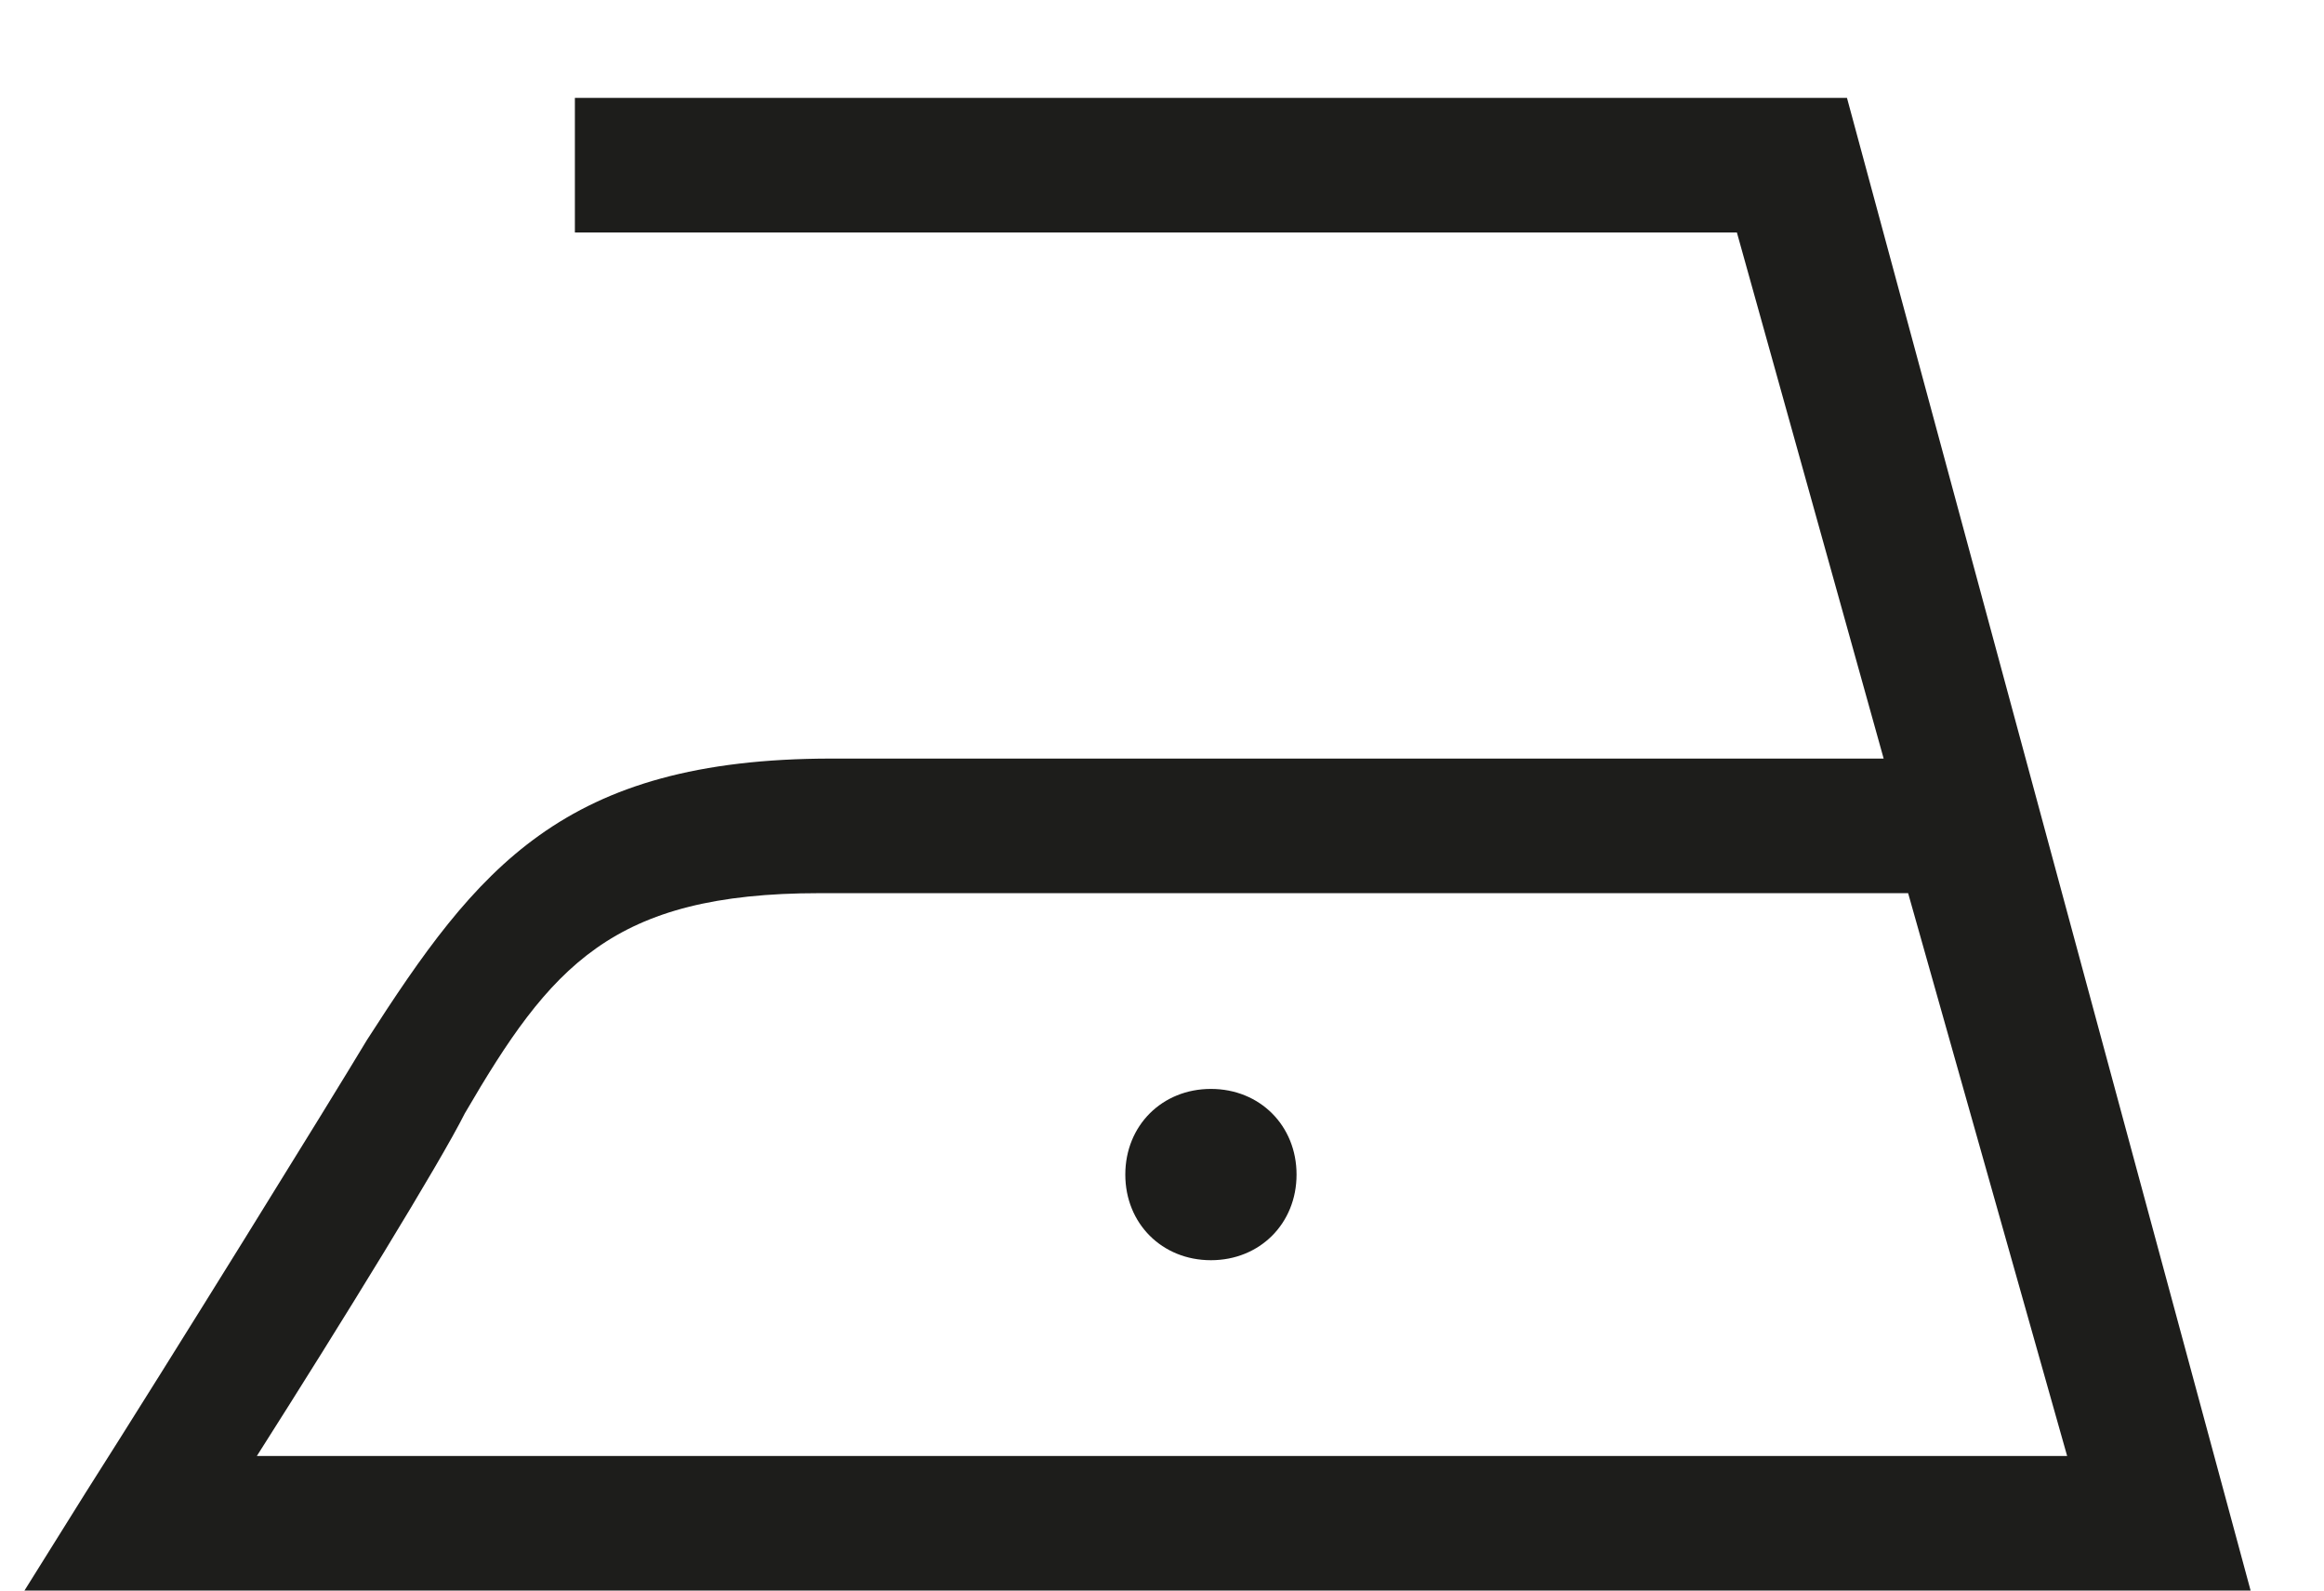 <svg xmlns="http://www.w3.org/2000/svg" fill="none" viewBox="0 0 19 13" height="13" width="19">
<path fill="#1D1D1B" d="M2.1 11.9H16.9L15.6 7.3H6.7C5 7.3 4.5 7.9 3.8 9.1C3.6 9.5 2.8 10.8 2.1 11.9ZM18.4 13H0.2L0.7 12.2C1.4 11.1 2.7 9 3 8.5C3.9 7.1 4.6 6.2 6.8 6.2H15.4L14.2 1.9H4.7V0.8H15.1L18.4 13Z"></path>
<path fill="#1D1D1B" d="M9.9 10.3C10.3 10.3 10.6 10 10.6 9.6C10.6 9.2 10.3 8.9 9.9 8.9C9.5 8.9 9.2 9.2 9.2 9.6C9.2 10 9.5 10.3 9.9 10.3Z"></path>
</svg>
